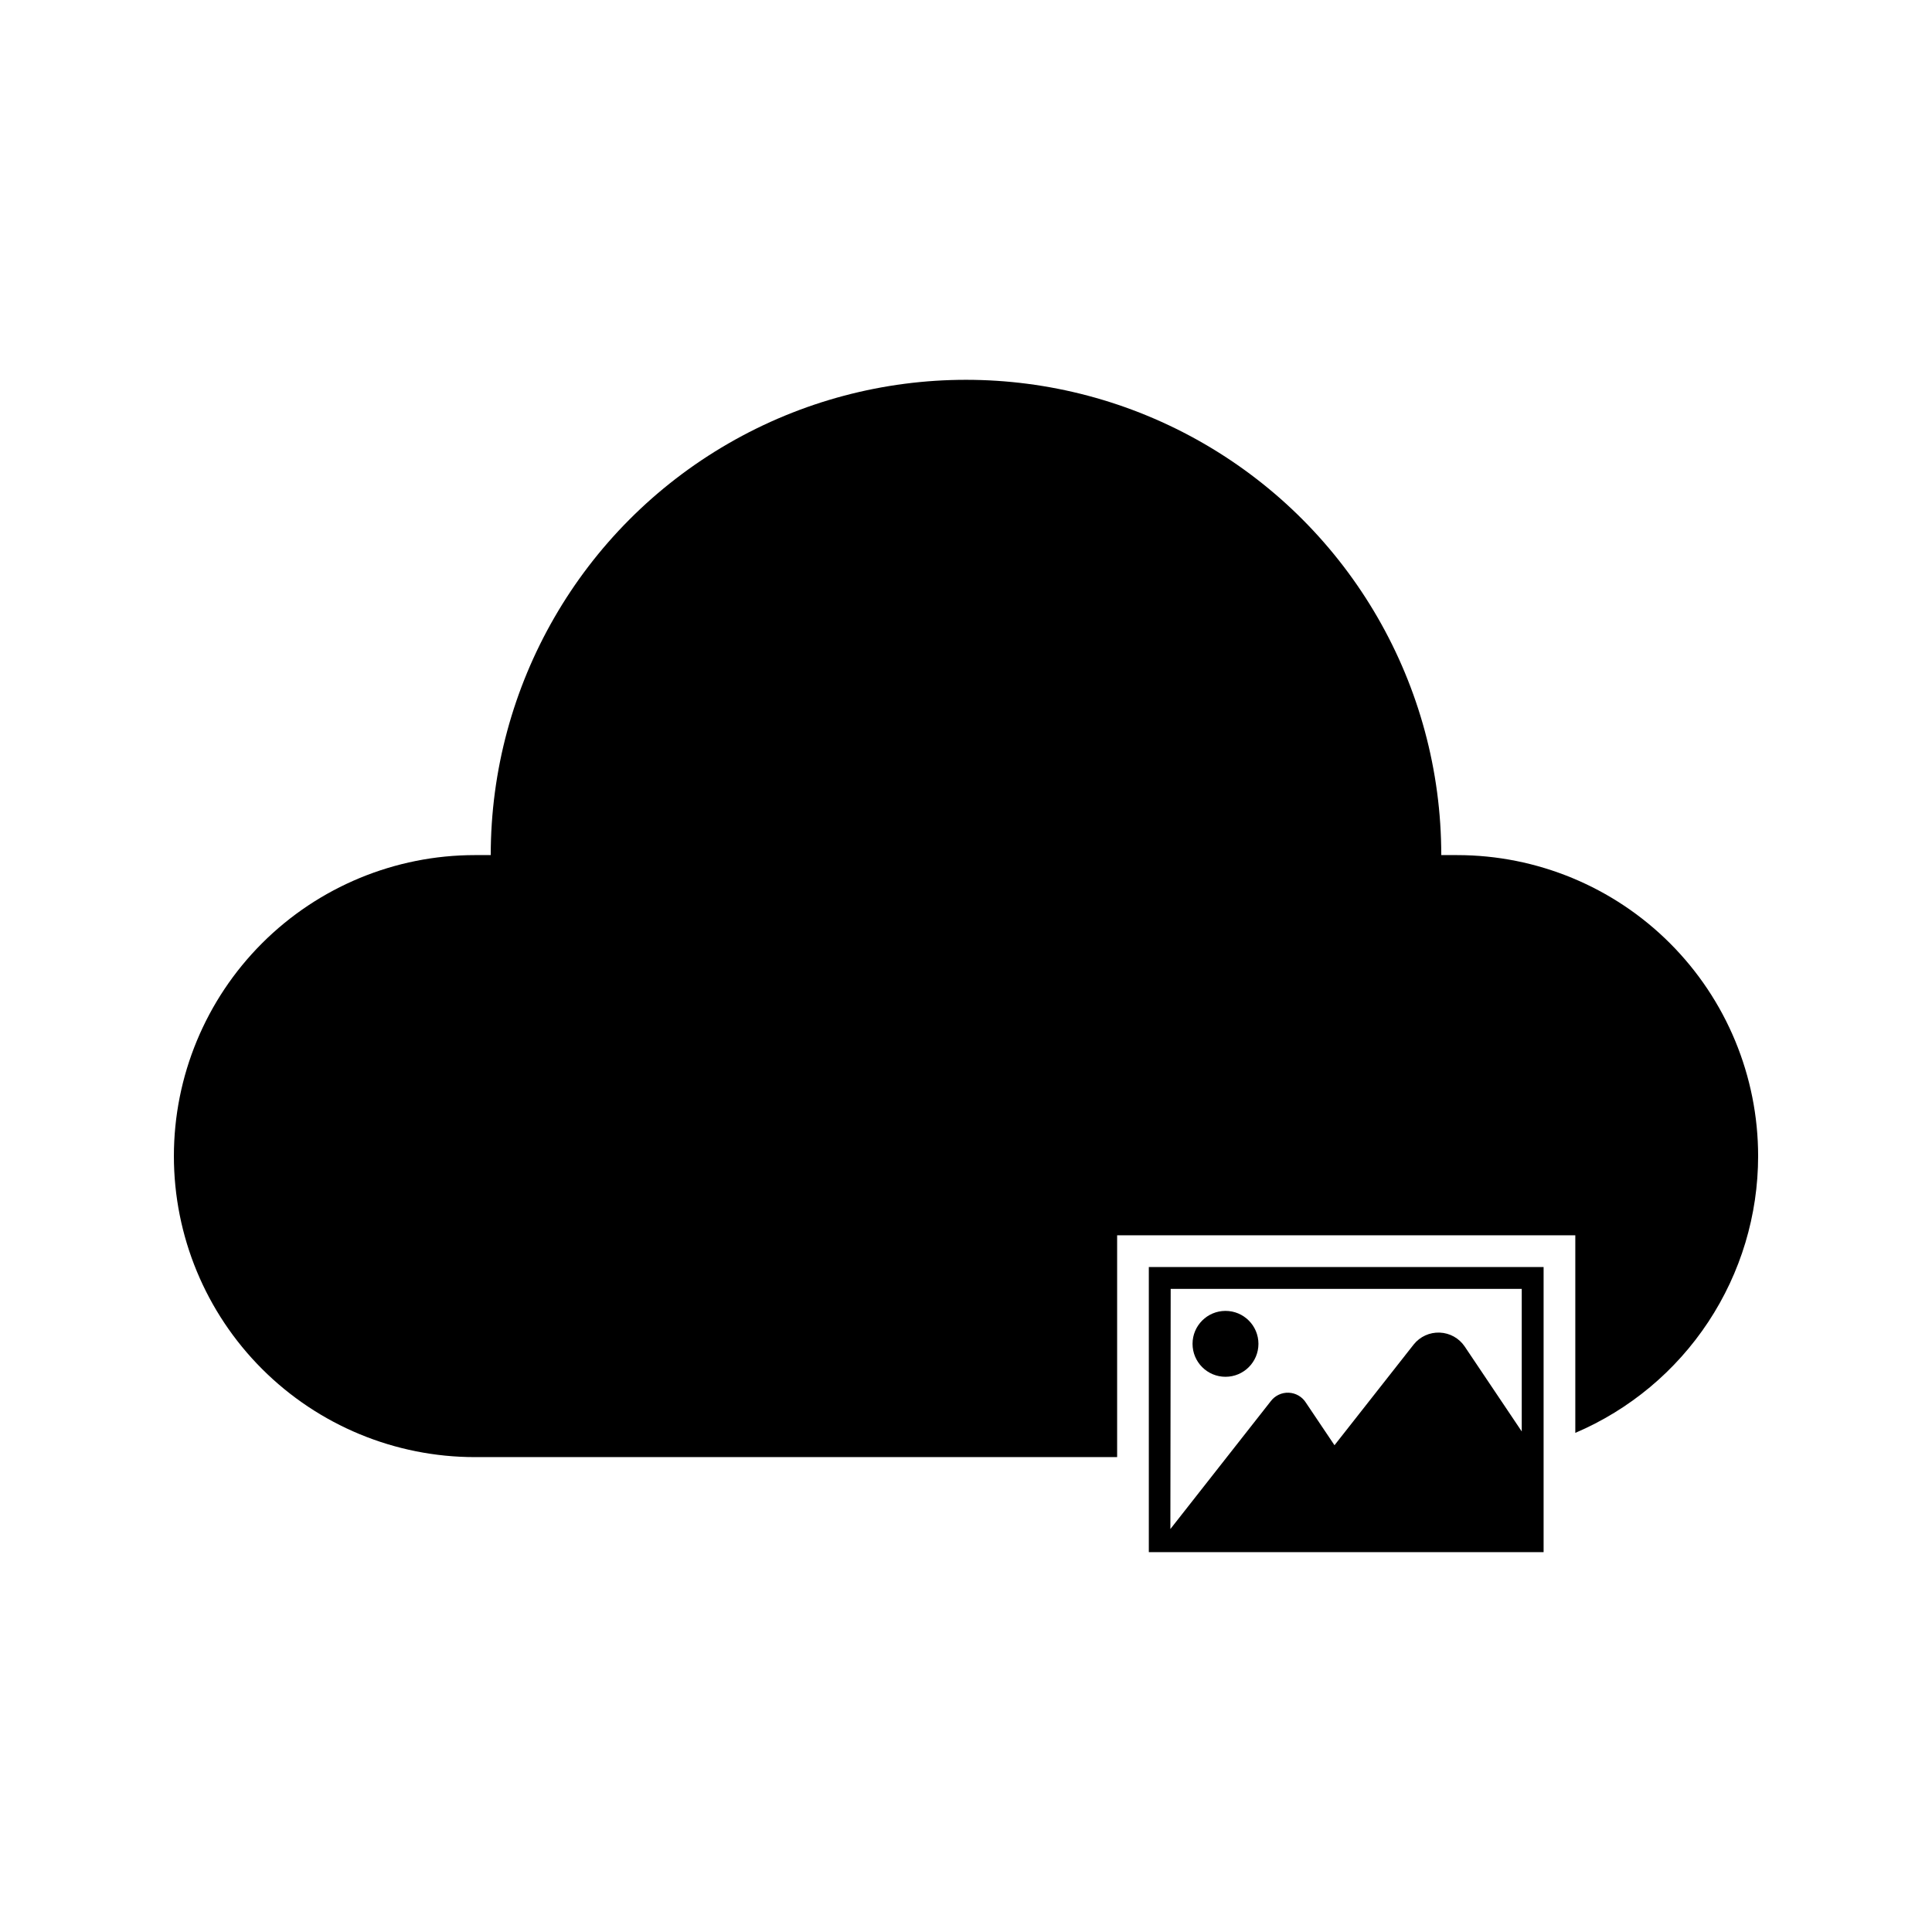 <?xml version="1.0" encoding="UTF-8"?>
<!-- Uploaded to: ICON Repo, www.iconrepo.com, Generator: ICON Repo Mixer Tools -->
<svg fill="#000000" width="800px" height="800px" version="1.1" viewBox="144 144 512 512" xmlns="http://www.w3.org/2000/svg">
 <g>
  <path d="m448.45 555.34h104.62v-75.57h-104.62zm5.793-69.777h93.035v37.785l-15.113-22.504c-1.492-2.215-3.953-3.586-6.621-3.691-2.668-0.109-5.231 1.059-6.898 3.144l-20.992 26.703-7.559-11.25h0.004c-0.992-1.594-2.707-2.59-4.582-2.668-1.875-0.074-3.664 0.781-4.781 2.289l-26.574 33.84z"/>
  <path d="m530.15 370.61h-4.199c0-45-24.004-86.578-62.973-109.08-38.973-22.5-86.984-22.5-125.95 0-38.973 22.5-62.977 64.078-62.977 109.08h-4.199c-21.156 0-41.445 8.406-56.406 23.363-14.961 14.961-23.363 35.25-23.363 56.406s8.402 41.445 23.363 56.406c14.961 14.961 35.25 23.363 56.406 23.363h170.2v-58.777h121.42v52.355c14.375-6.137 26.625-16.359 35.238-29.398s13.207-28.32 13.211-43.949c0-21.156-8.402-41.445-23.363-56.406-14.961-14.957-35.25-23.363-56.406-23.363z"/>
  <path d="m477.5 500.13c0 4.824-3.91 8.734-8.73 8.734-4.824 0-8.734-3.91-8.734-8.734 0-4.82 3.91-8.73 8.734-8.73 4.82 0 8.73 3.91 8.73 8.73"/>
 </g>
</svg>